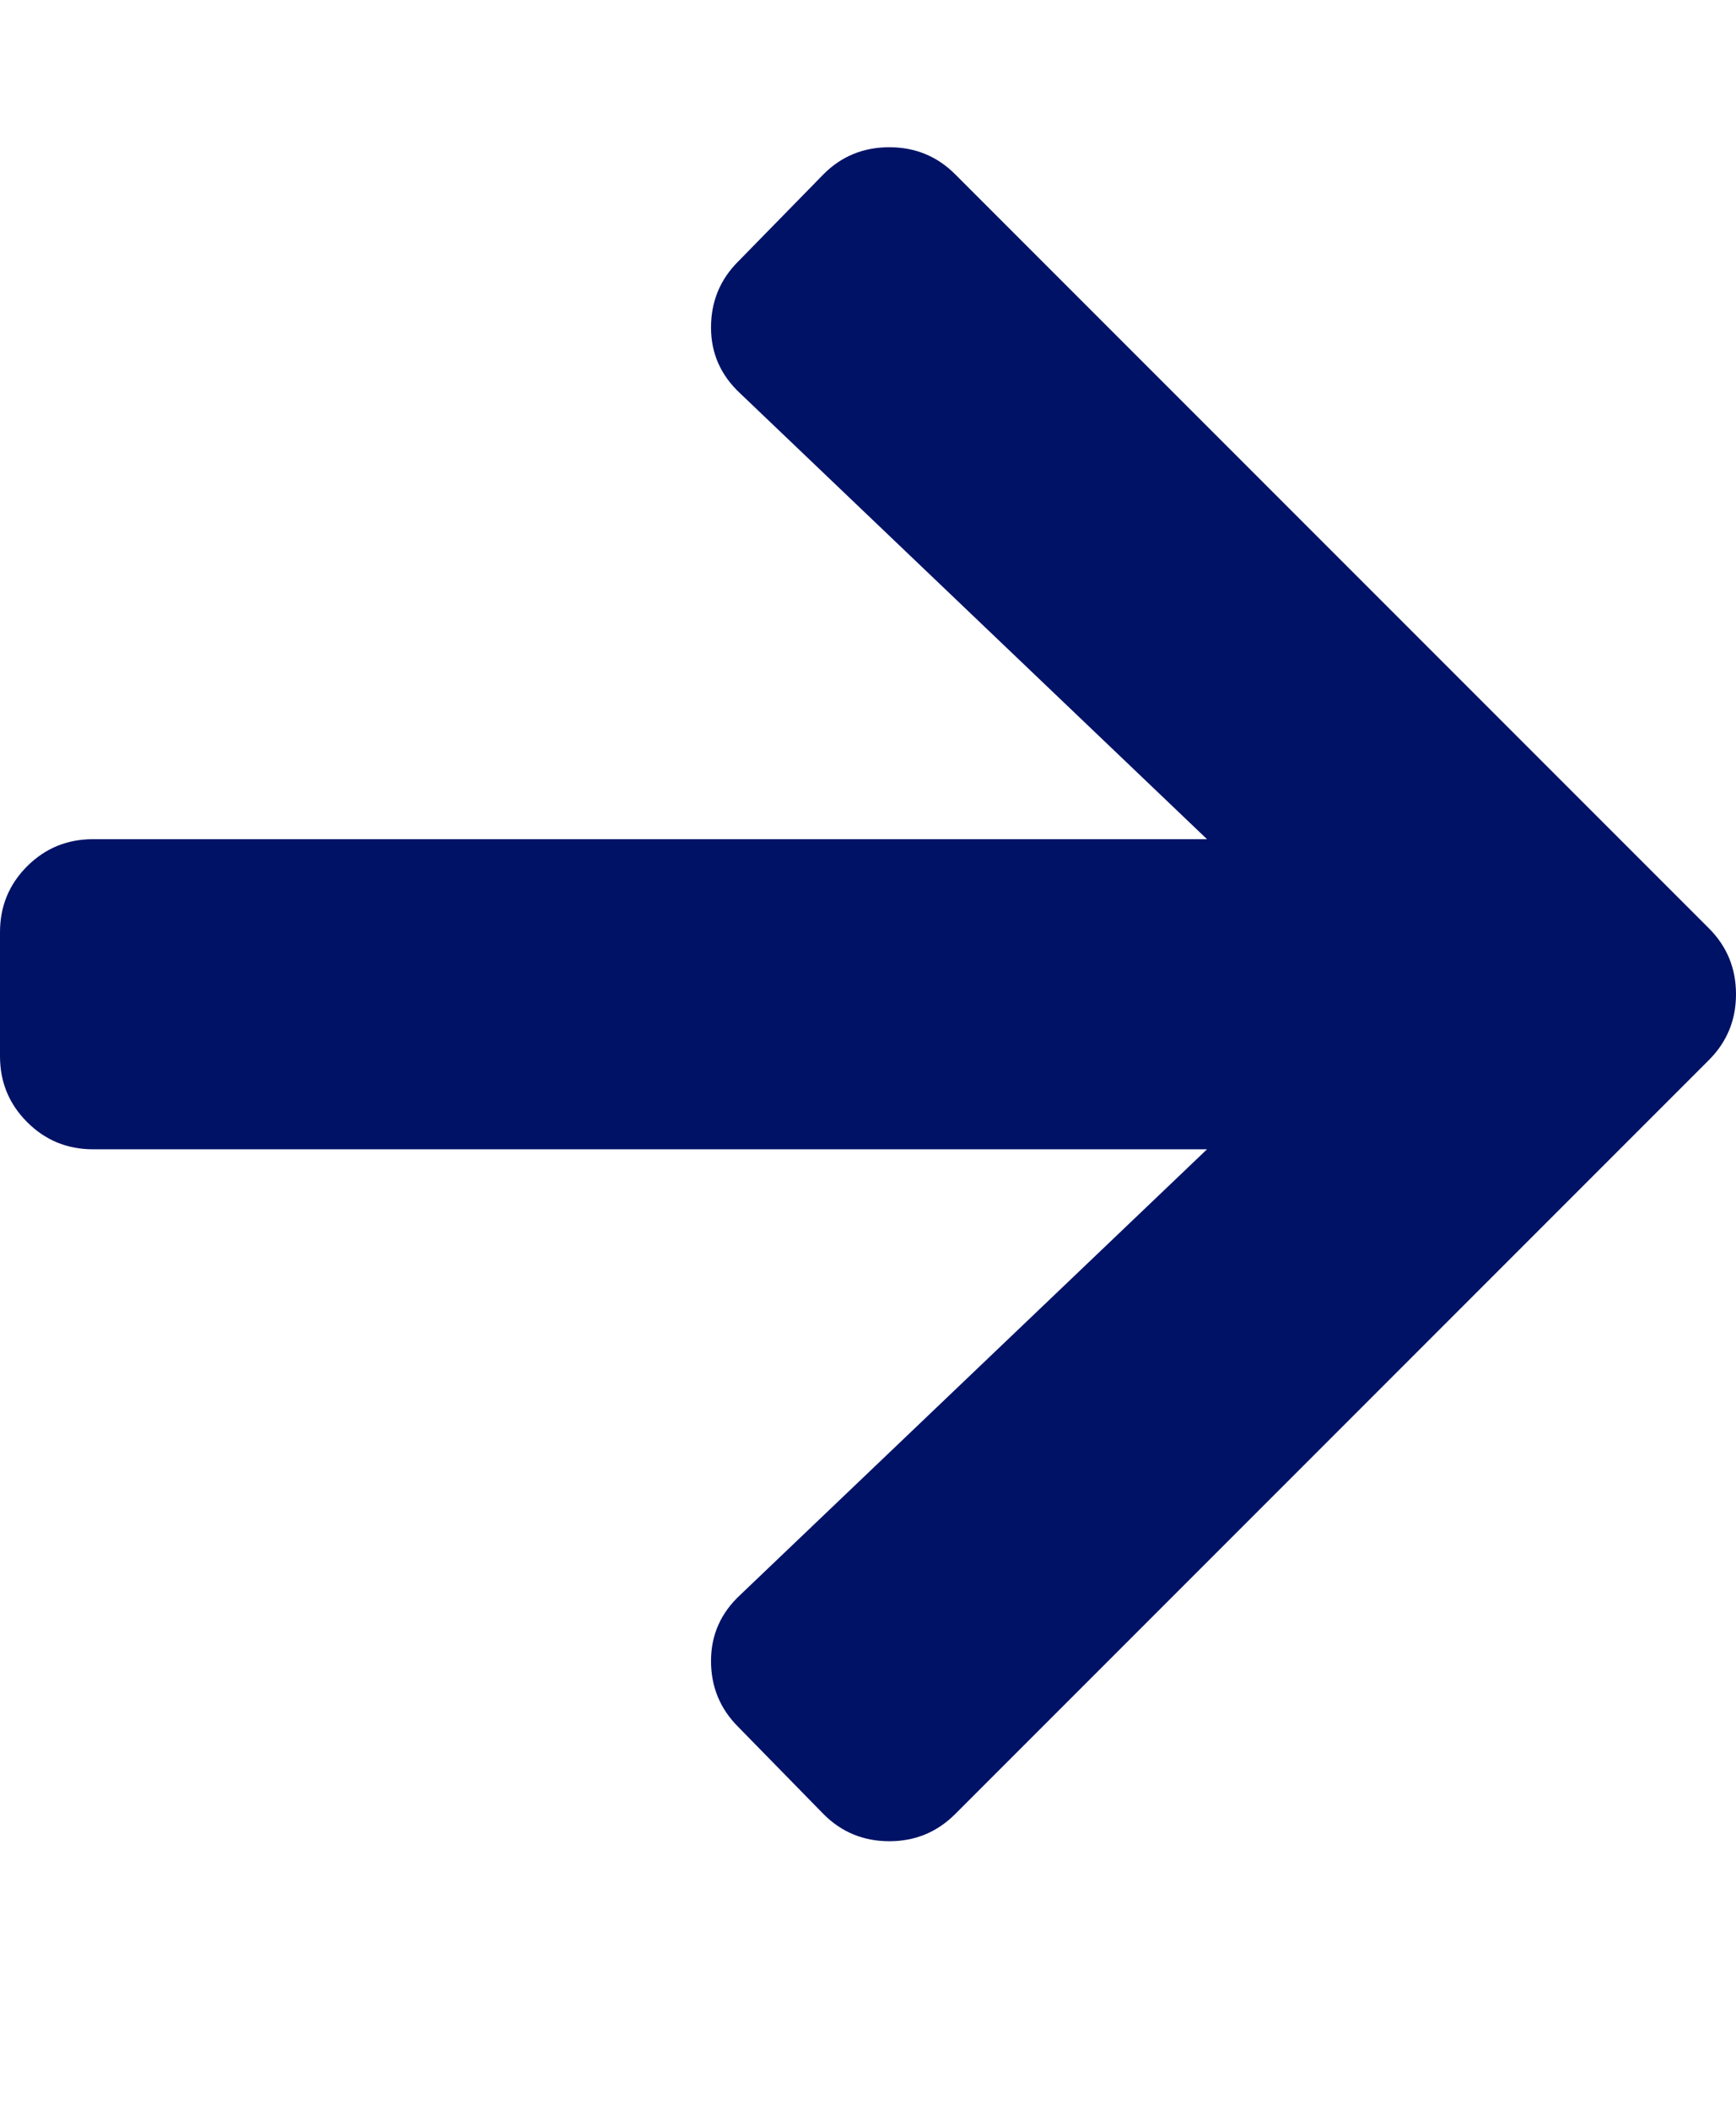<svg width="14" height="17" viewBox="0 0 14 17" fill="none" xmlns="http://www.w3.org/2000/svg">
<path d="M5.953 2.108L6.641 1.405C6.786 1.259 6.964 1.187 7.172 1.187C7.38 1.187 7.557 1.259 7.703 1.405L13.781 7.483C13.927 7.629 14 7.806 14 8.015C14 8.223 13.927 8.4 13.781 8.546L7.703 14.624C7.557 14.77 7.38 14.843 7.172 14.843C6.964 14.843 6.786 14.77 6.641 14.624L5.953 13.921C5.807 13.775 5.734 13.598 5.734 13.39C5.734 13.181 5.812 13.004 5.969 12.858L9.734 9.265H0.75C0.542 9.265 0.365 9.192 0.219 9.046C0.073 8.9 0 8.723 0 8.515V7.515C0 7.306 0.073 7.129 0.219 6.983C0.365 6.838 0.542 6.765 0.75 6.765H9.734L5.969 3.171C5.812 3.025 5.734 2.848 5.734 2.64C5.734 2.431 5.807 2.254 5.953 2.108Z" fill="#001266"/>
</svg>
